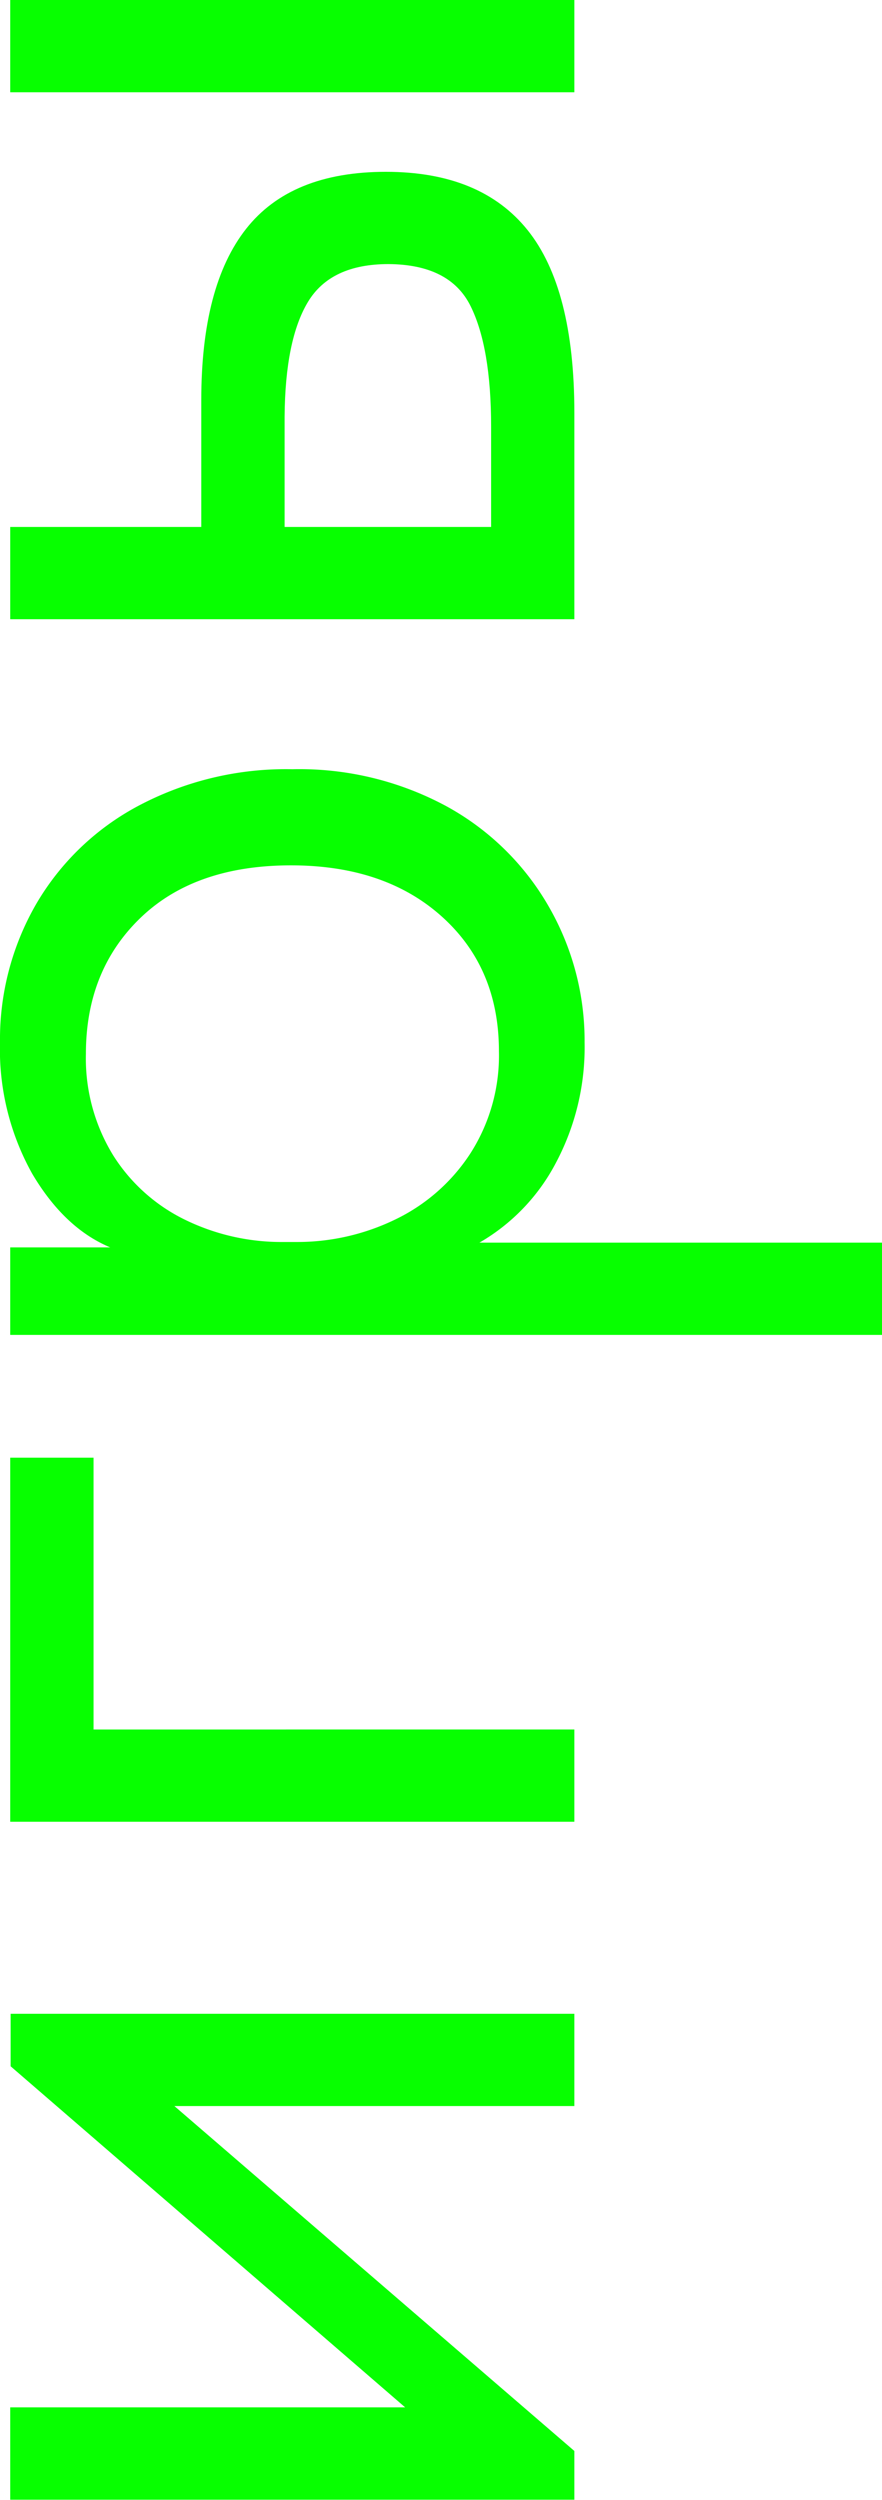 <?xml version="1.0" encoding="UTF-8"?> <svg xmlns="http://www.w3.org/2000/svg" viewBox="0 0 109.55 310.51"> <defs> <style>.cls-1{fill:#07ff00;}</style> </defs> <g id="Слой_2" data-name="Слой 2"> <g id="Слой_1-2" data-name="Слой 1"> <g id="Слой_75" data-name="Слой 75"> <path class="cls-1" d="M50.32,299l-49-42.36v-6.52H71.34v11.46H21.66l49.68,42.84v6.05H1.27V299Z"></path> <path class="cls-1" d="M71.34,214.81v11.46H1.27V181.05H11.62v33.76Z"></path> <path class="cls-1" d="M36.31,95.54a38.41,38.41,0,0,1,19.18,4.62,32.73,32.73,0,0,1,12.66,12.42,33.38,33.38,0,0,1,4.46,16.88,30.56,30.56,0,0,1-3.58,15,24.64,24.64,0,0,1-9.48,9.88h50v11.46H1.27V154.93H13.69Q8,152.55,4,145.78a31.68,31.68,0,0,1-4-16.32,33.64,33.64,0,0,1,4.46-17.12A32.16,32.16,0,0,1,17.2,100.08,39.07,39.07,0,0,1,36.31,95.54Zm-.16,11.94q-11.94,0-18.71,6.53t-6.77,16.88a23,23,0,0,0,3.42,12.66,21.86,21.86,0,0,0,9,8,27.27,27.27,0,0,0,12.1,2.71h1.59A27.85,27.85,0,0,0,49,151.51a23,23,0,0,0,9.39-8.2,22.52,22.52,0,0,0,3.58-12.74q0-10.35-7.08-16.72T36.15,107.48Z"></path> <path class="cls-1" d="M71.34,0V11.46H1.27V0ZM25,49.68q0-14.18,5.57-21.26t17.36-7.08q11.79,0,17.6,7.24t5.81,22.69V76.91H1.27V65.45H25ZM61,53Q61,43.15,58.44,38T48.25,32.8q-7.17,0-10,4.7T35.35,51.75v13.7H61Z"></path> </g> </g> </g> </svg> 